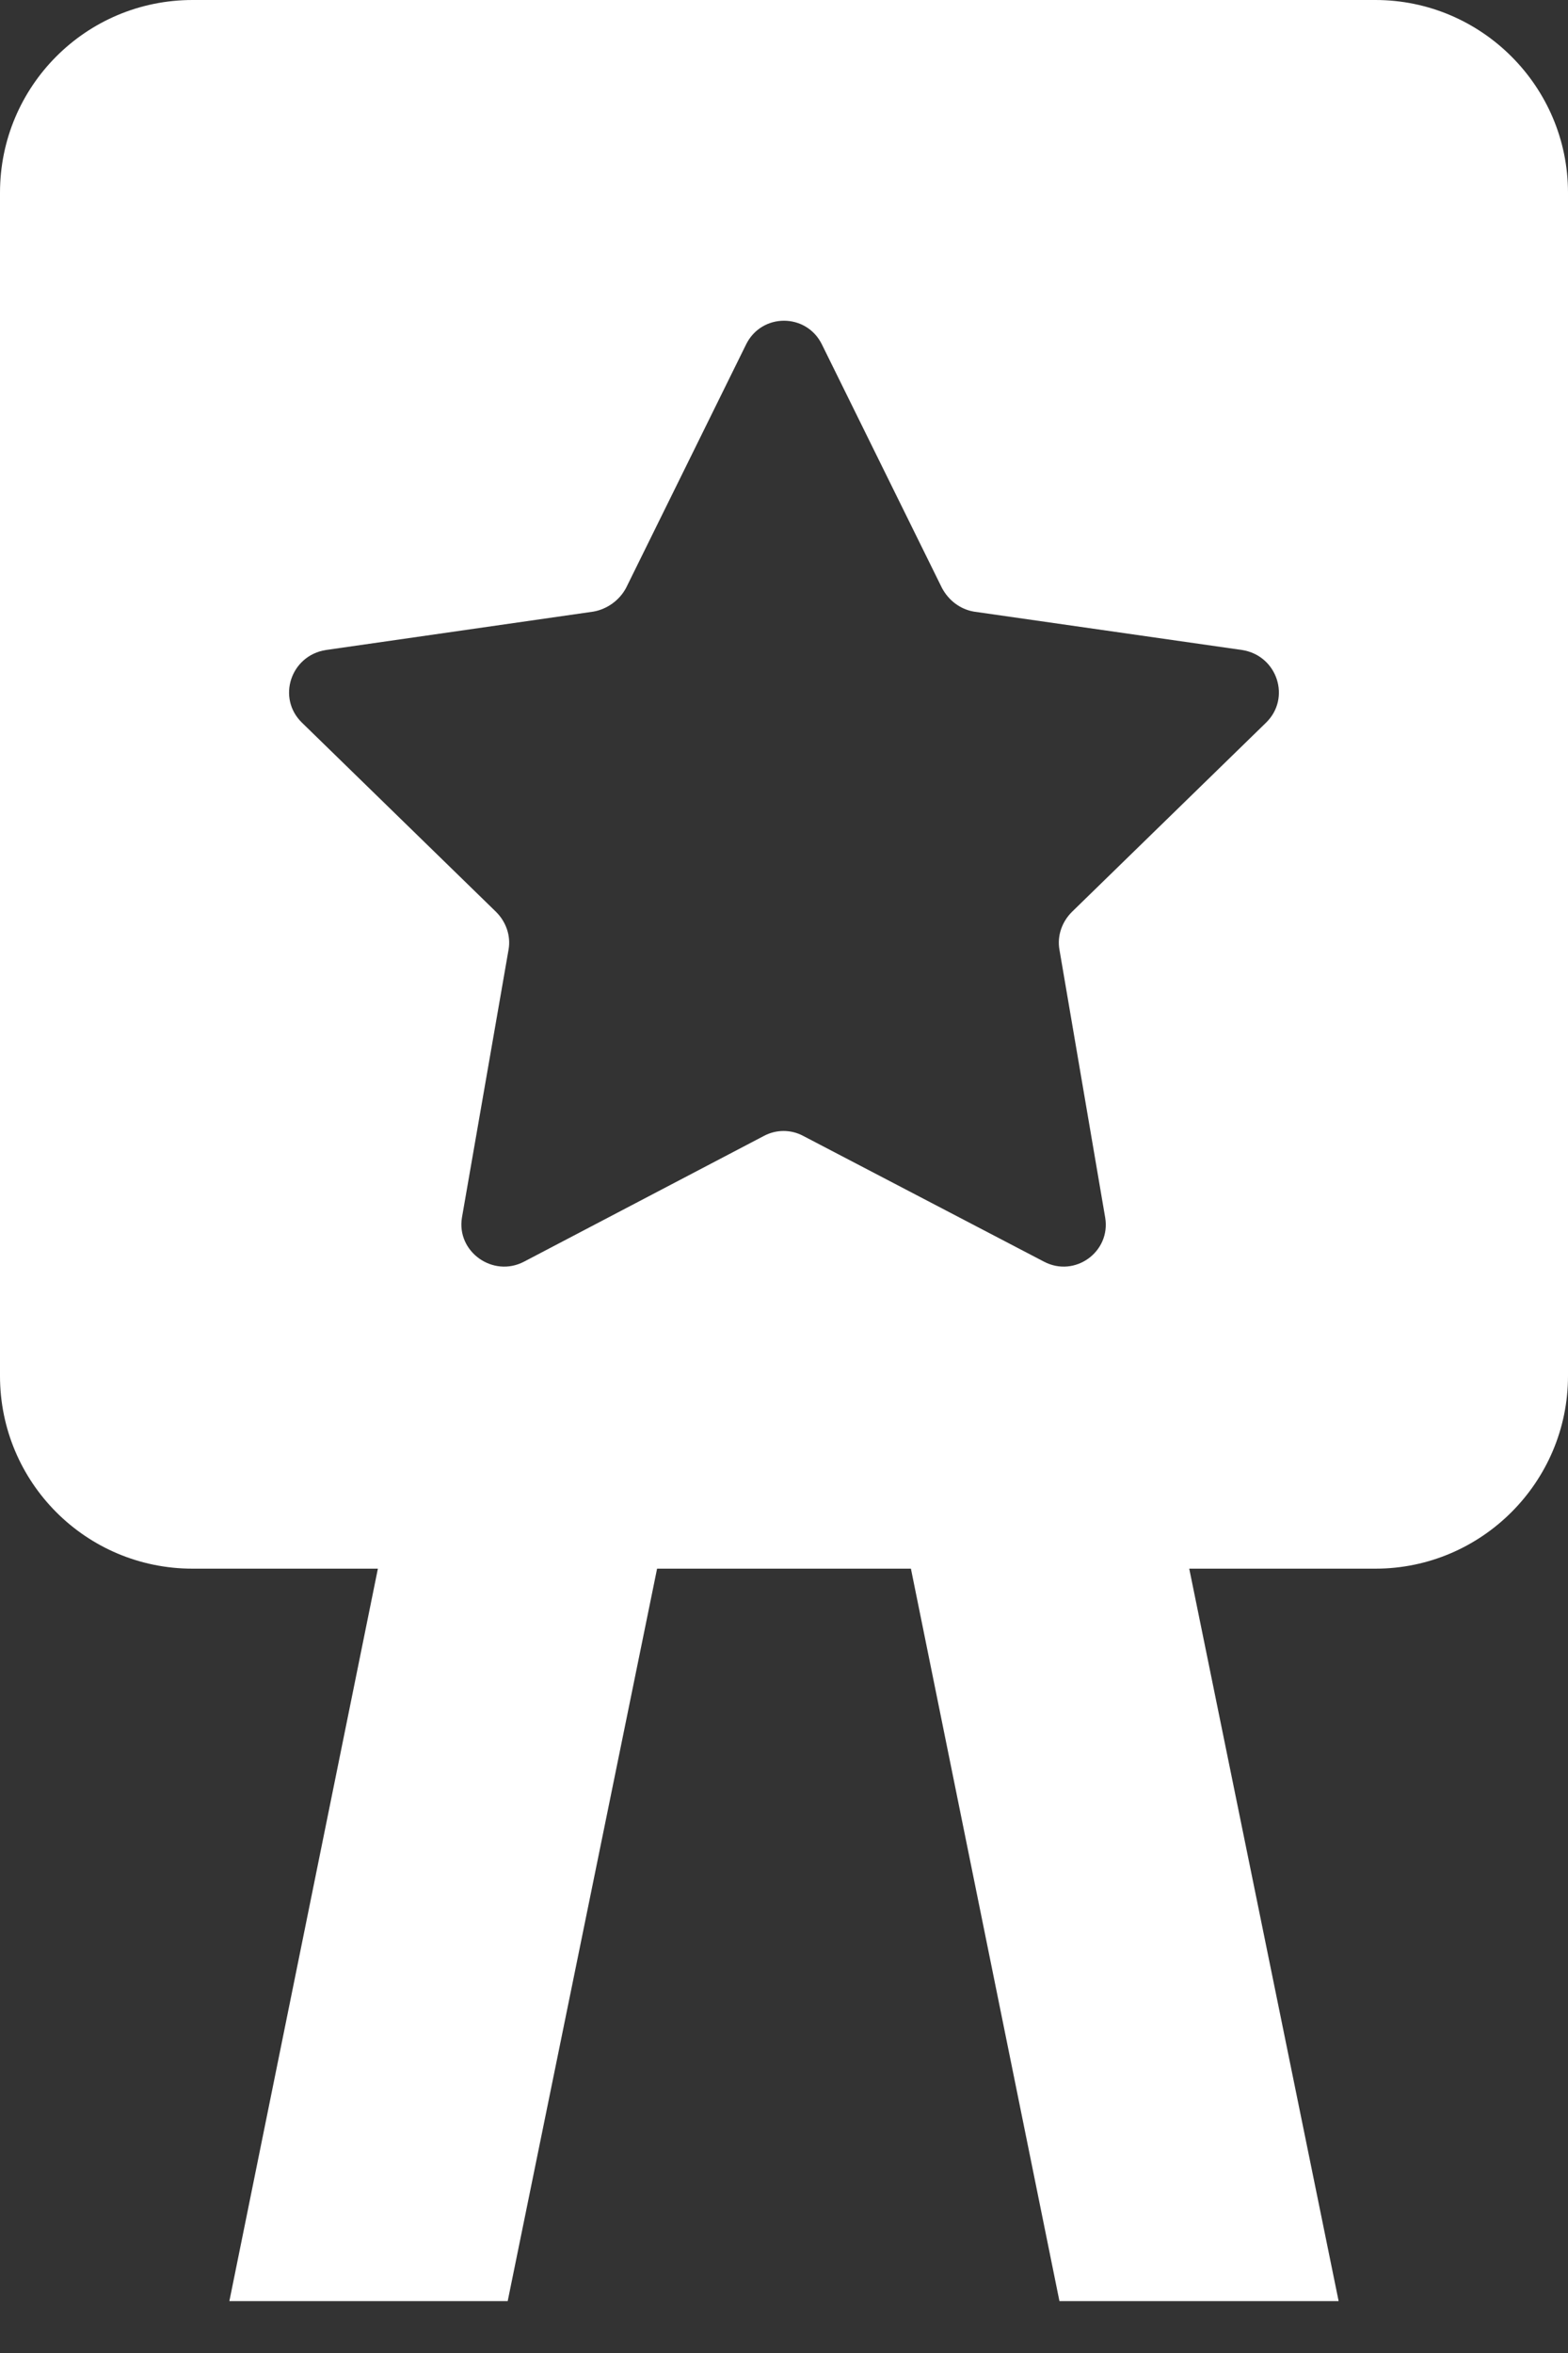 <svg width="18" height="27" viewBox="0 0 18 27" fill="none" xmlns="http://www.w3.org/2000/svg">
<rect x="0" y="0" width="18" height="27" fill="#333333" stroke="none"/>
<path d="M15.789 0H2.211C0.984 0 0 0.993 0 2.211V15.789C0 17.007 0.984 18 2.211 18H4.338L2.633 26.405H5.828L7.543 18H10.457L12.162 26.405H15.367L13.652 18H15.789C17.007 18 18 17.007 18 15.789V2.211C18 0.993 17.007 0 15.789 0ZM14.533 8.293L12.303 10.466C12.191 10.579 12.134 10.738 12.162 10.897L12.687 13.971C12.753 14.364 12.34 14.664 11.984 14.477L9.22 13.034C9.08 12.959 8.911 12.959 8.77 13.034L6.016 14.477C5.66 14.664 5.238 14.364 5.303 13.971L5.838 10.897C5.866 10.738 5.809 10.579 5.697 10.466L3.467 8.293C3.176 8.011 3.336 7.524 3.739 7.459L6.812 7.018C6.971 6.99 7.112 6.887 7.187 6.746L8.564 3.954C8.742 3.589 9.258 3.589 9.436 3.954L10.813 6.746C10.888 6.887 11.019 6.99 11.179 7.018L14.261 7.459C14.664 7.524 14.823 8.011 14.533 8.293Z" fill="white"/>
</svg>
